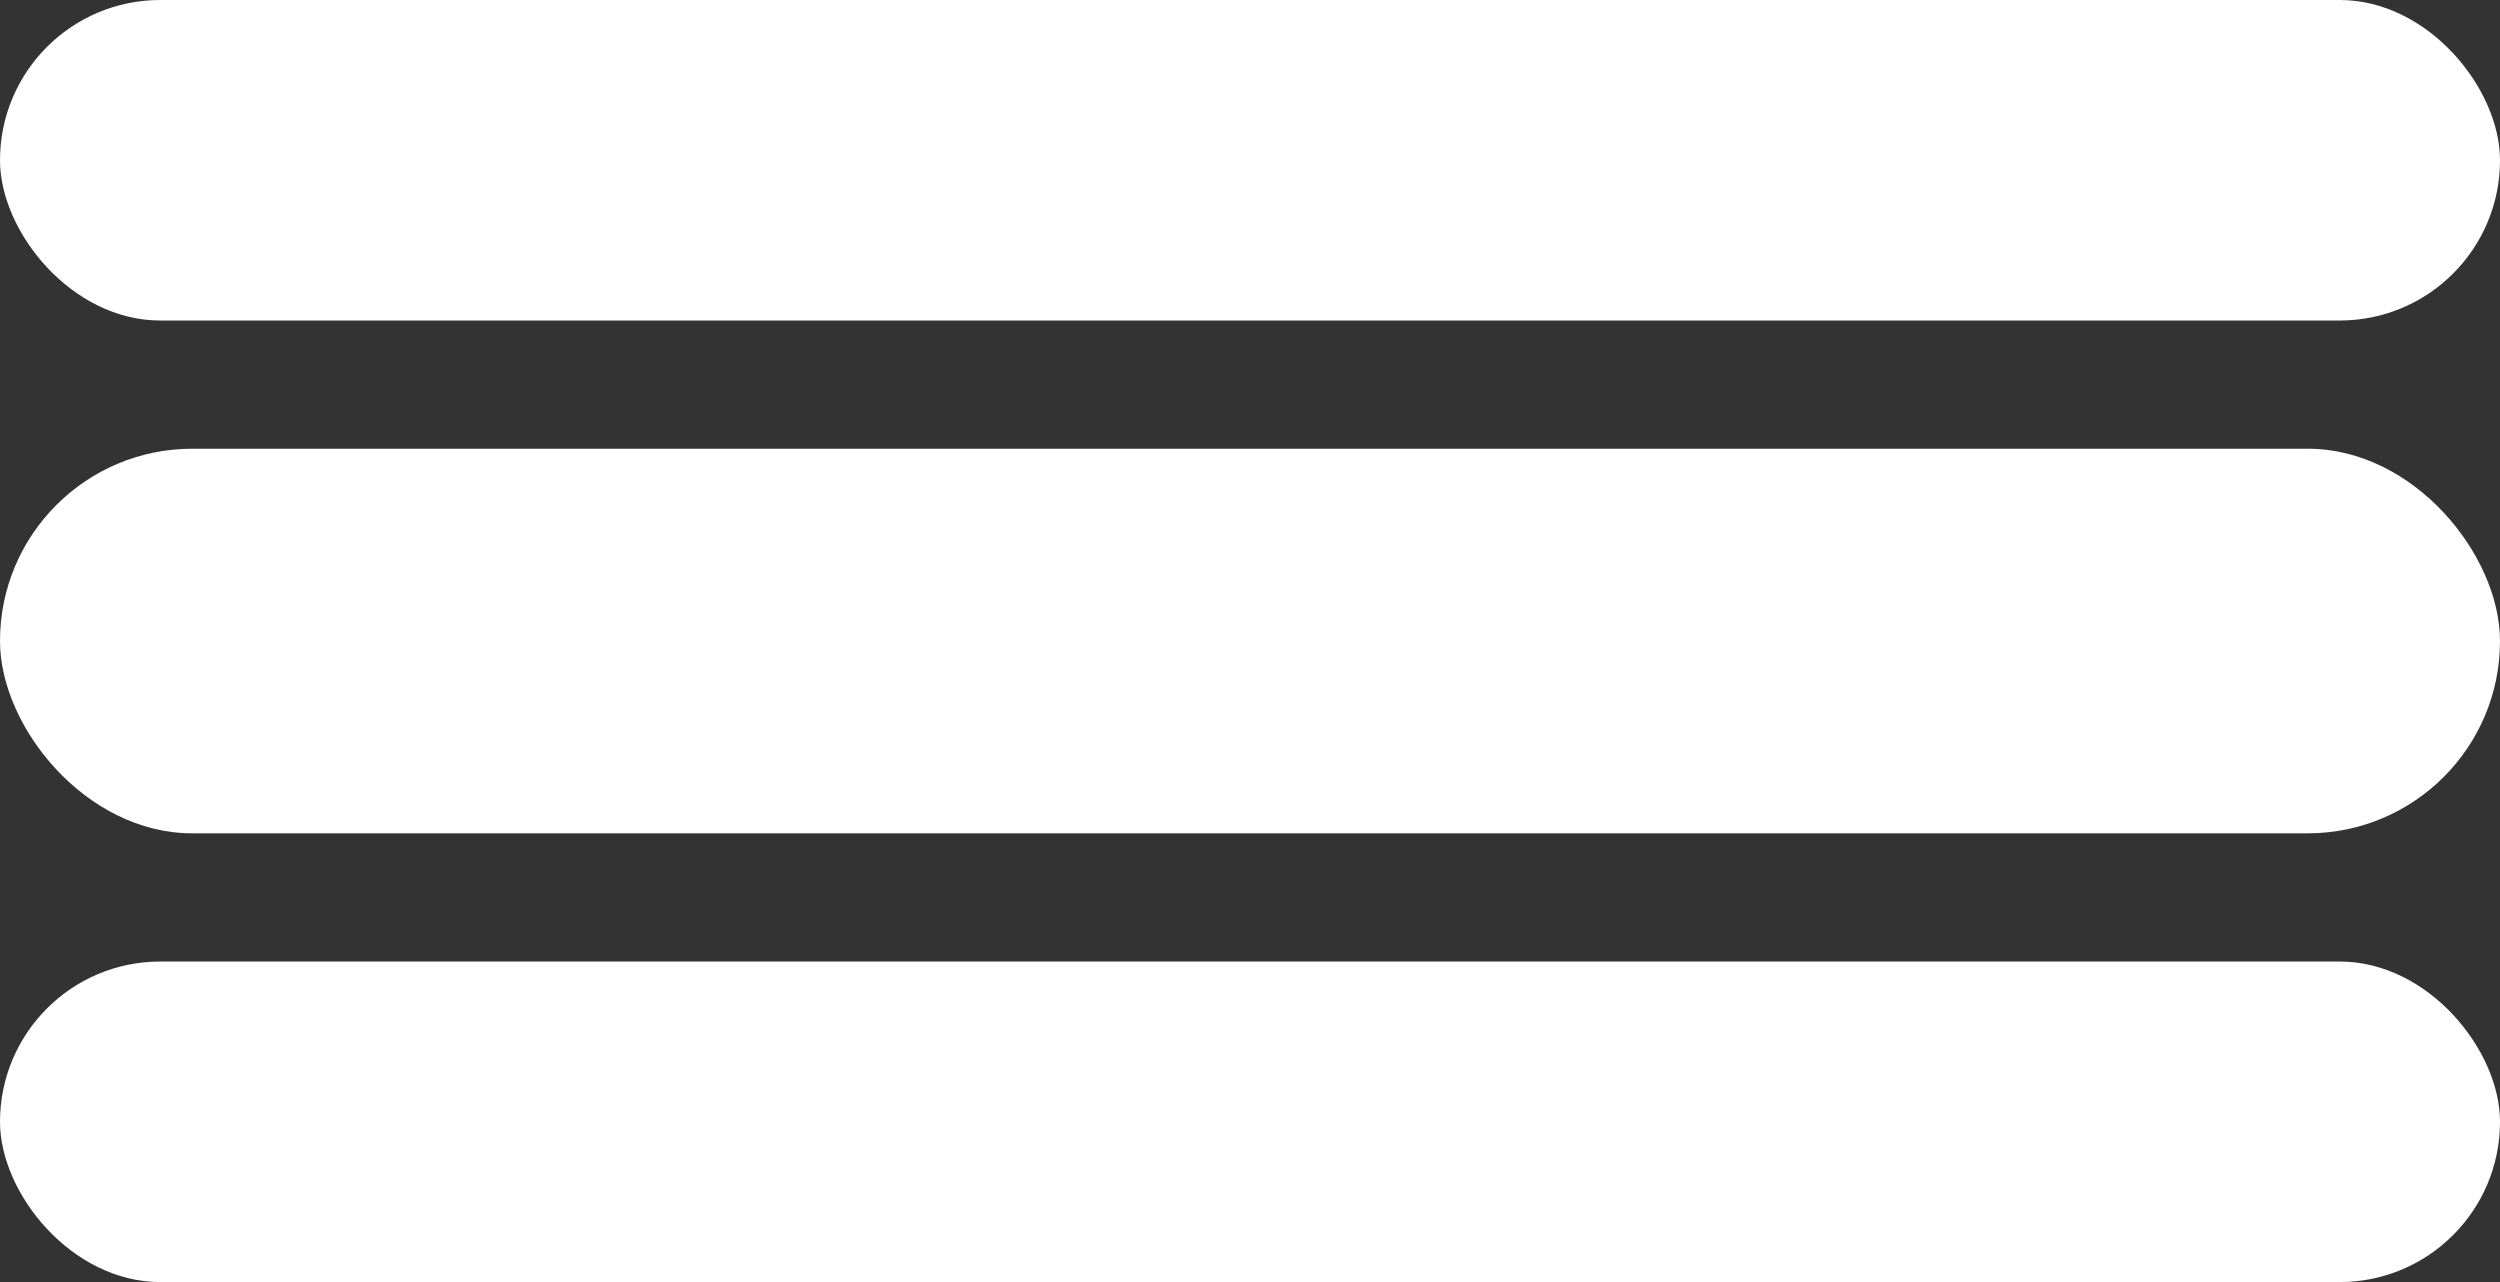 <svg xmlns="http://www.w3.org/2000/svg" width="39" height="20" viewBox="0 0 39 20">
  <rect x="0" y="0" width="39" height="20" fill="#333333" stroke="none"/>
  <g id="Group_39" data-name="Group 39" transform="translate(-956 -89)">
    <rect id="Rectangle_4" data-name="Rectangle 4" width="39" height="5" rx="2.5" transform="translate(956 89)" fill="#fff"/>
    <rect id="Rectangle_5" data-name="Rectangle 5" width="39" height="6" rx="3" transform="translate(956 96)" fill="#fff"/>
    <rect id="Rectangle_6" data-name="Rectangle 6" width="39" height="5" rx="2.5" transform="translate(956 104)" fill="#fff"/>
  </g>
</svg>
